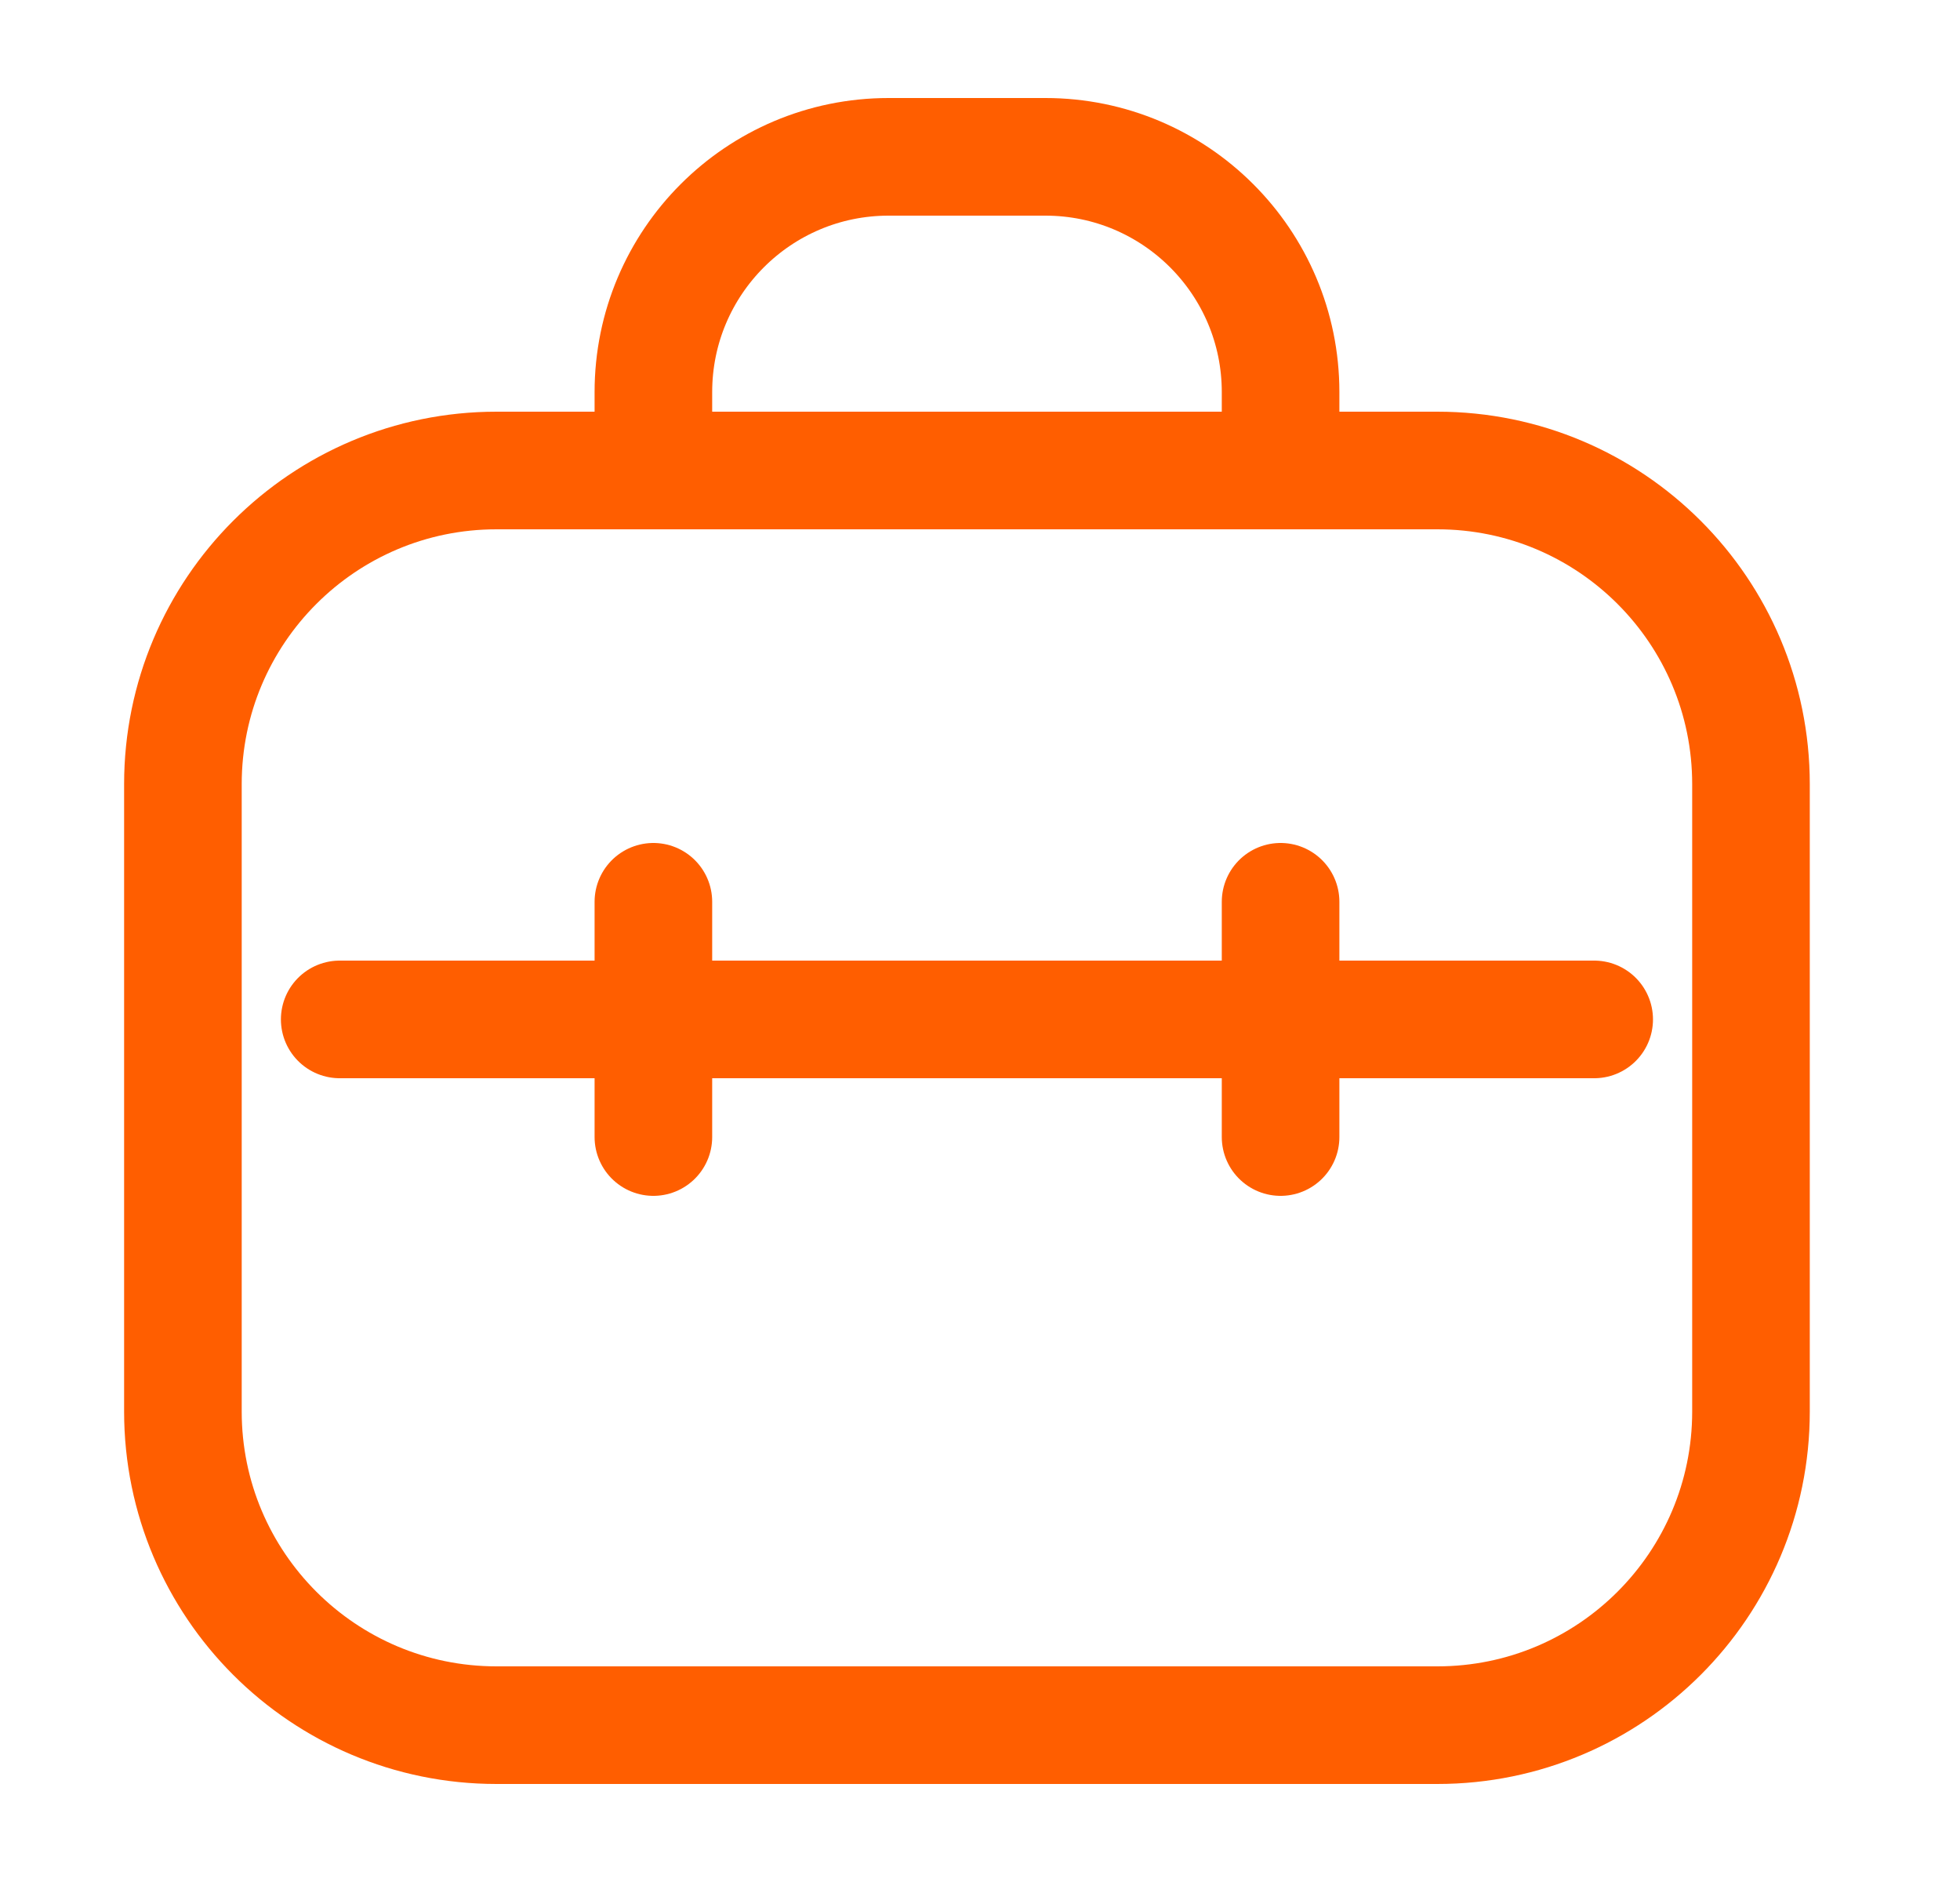 <svg width="25" height="24" viewBox="0 0 25 24" fill="none" xmlns="http://www.w3.org/2000/svg">
<path d="M8.334 6V5C8.334 3.343 9.677 2 11.334 2H13.334C14.99 2 16.334 3.343 16.334 5V6M4.333 13H20.334M8.334 11.5V14.5M16.334 11.5V14.5M6.333 22H18.334C20.543 22 22.334 20.209 22.334 18V10C22.334 7.791 20.543 6 18.334 6H6.333C4.124 6 2.333 7.791 2.333 10V18C2.333 20.209 4.124 22 6.333 22Z" stroke="#FF5E00" stroke-width="1.5" stroke-linecap="round"/>
</svg>
